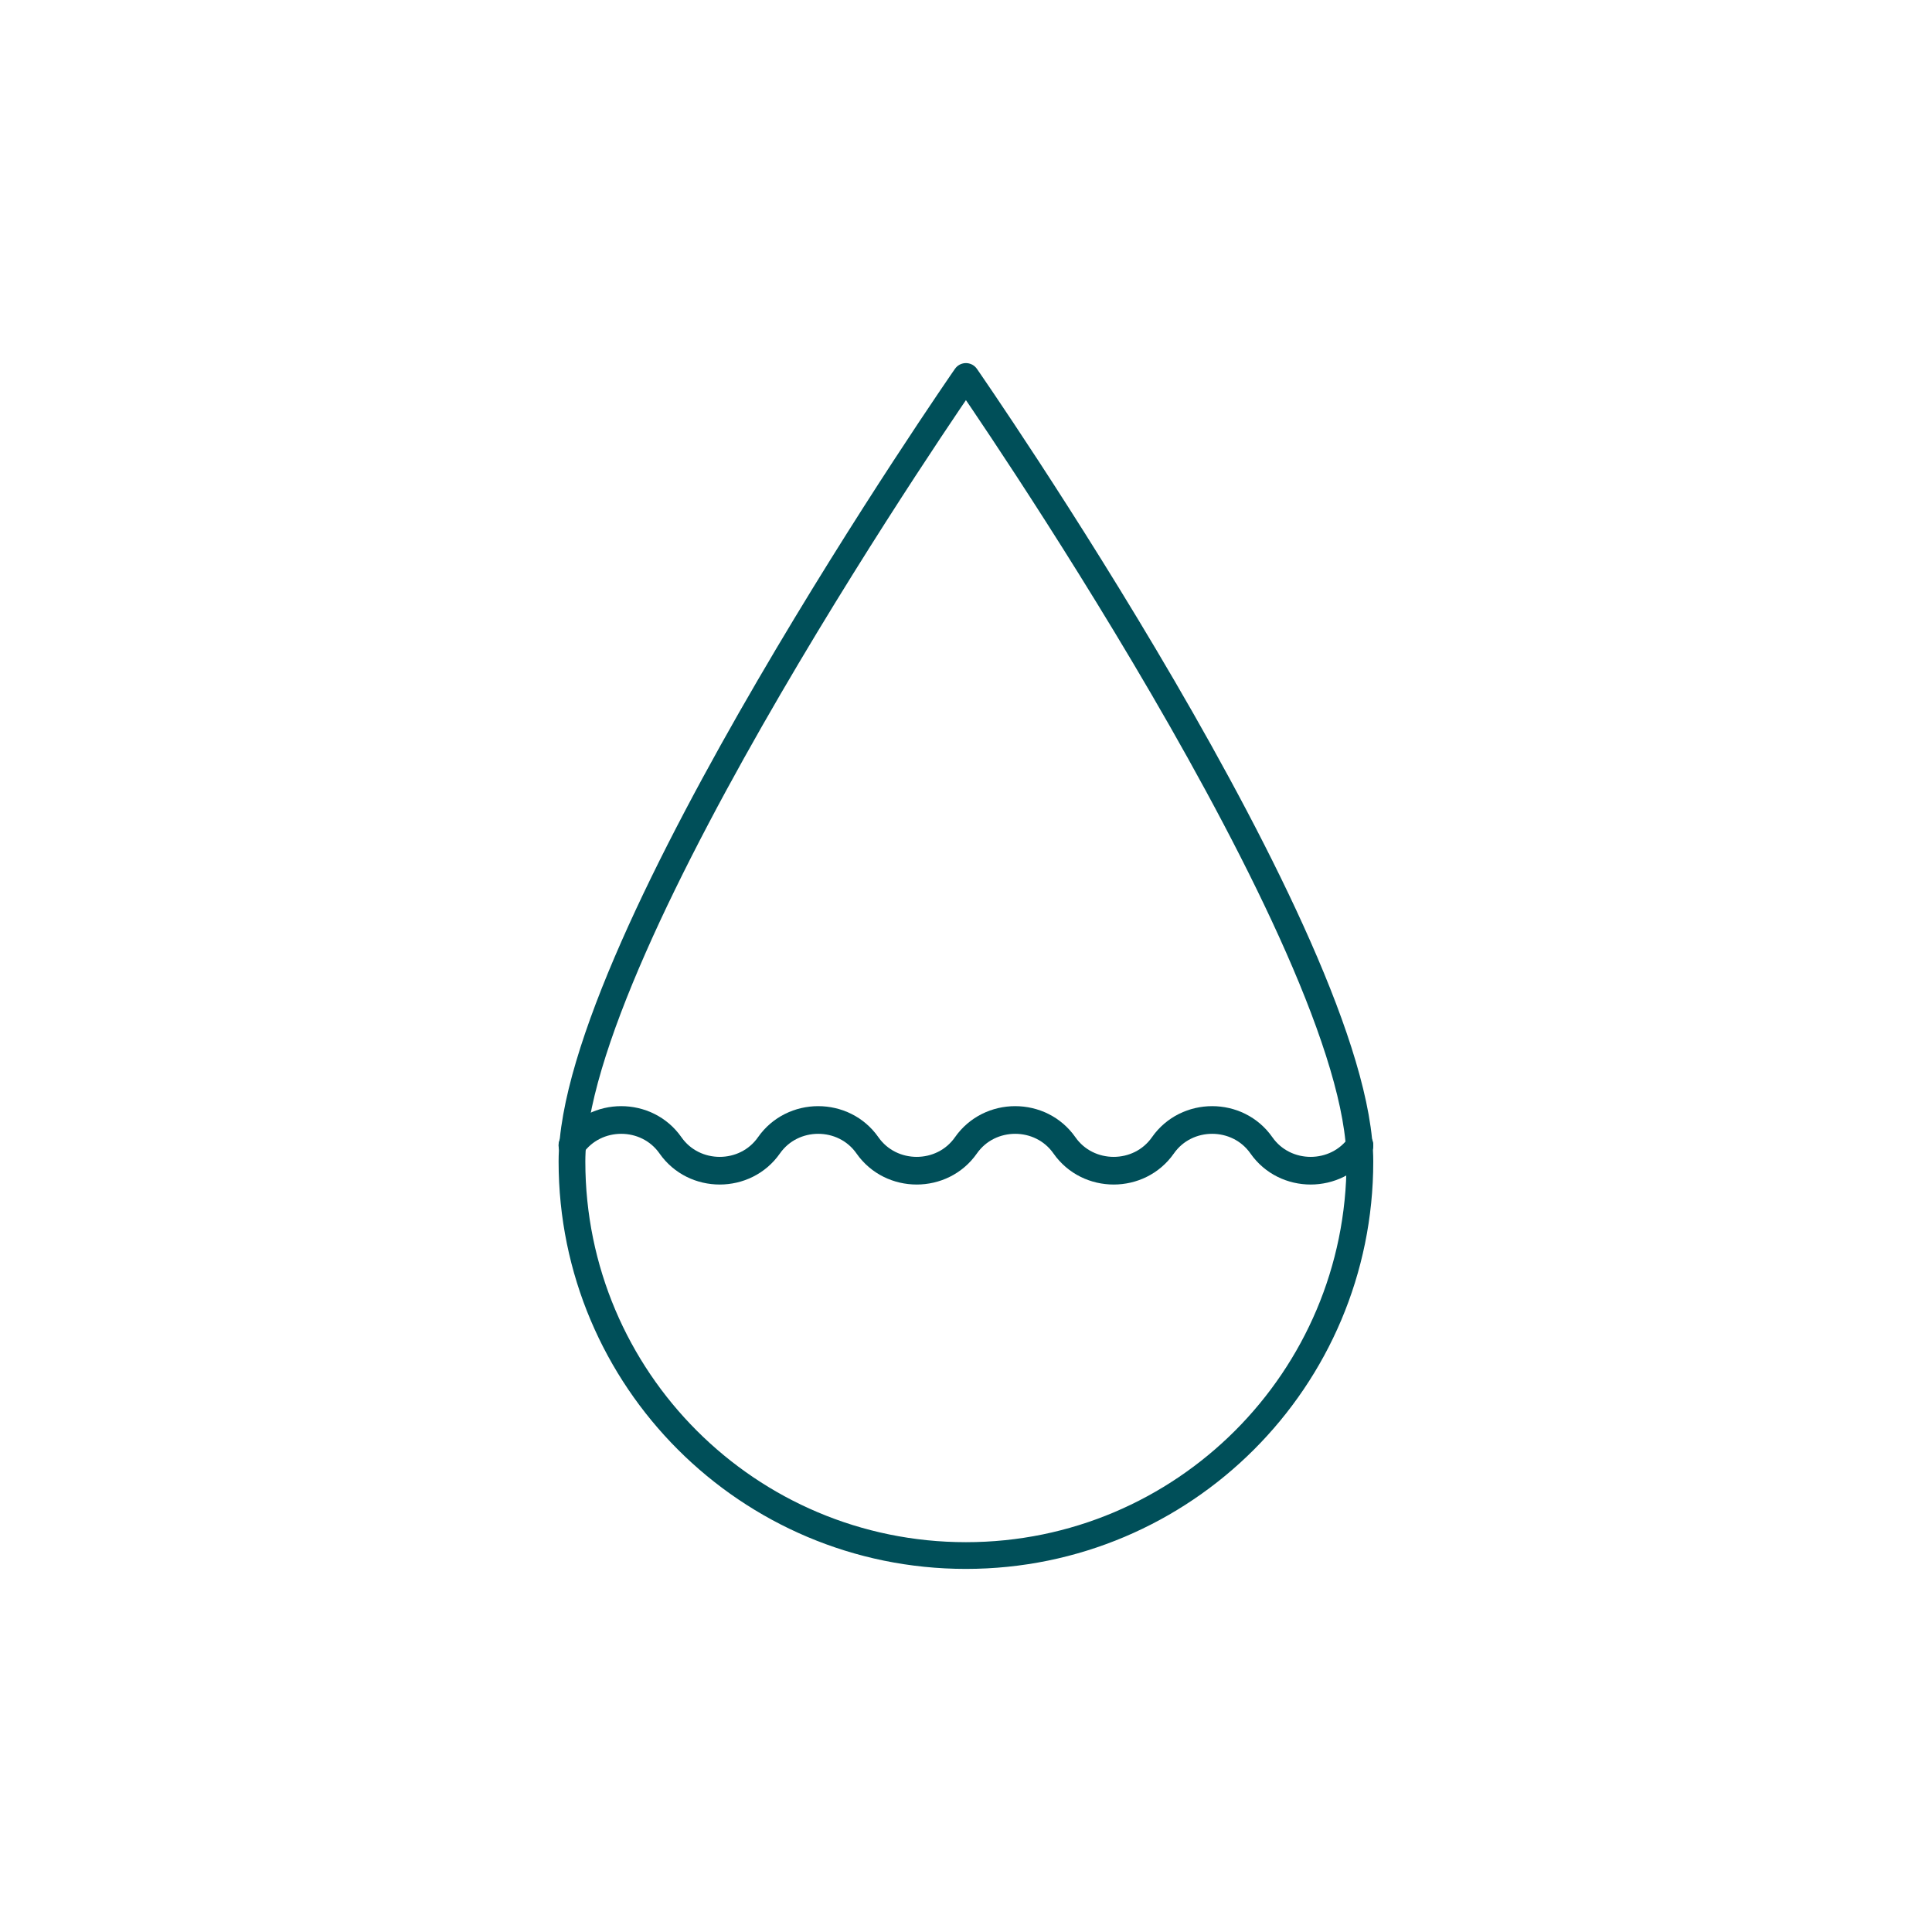 <?xml version="1.0" encoding="UTF-8"?>
<svg id="Layer_1" data-name="Layer 1" xmlns="http://www.w3.org/2000/svg" viewBox="0 0 144.57 144.57">
  <defs>
    <style>
      .cls-1 {
        fill: none;
        stroke: #004f59;
        stroke-linecap: round;
        stroke-linejoin: round;
        stroke-width: 2px;
      }
    </style>
  </defs>
  <path class="cls-1" d="M101.76,86.92c0,16.28-13.2,29.48-29.48,29.48s-29.48-13.2-29.48-29.48,29.48-58.75,29.48-58.75c0,0,29.48,42.47,29.48,58.75Z"/>
  <path class="cls-1" d="M101.76,85.74c-1.77,2.53-5.6,2.53-7.37,0-1.77-2.53-5.6-2.53-7.37,0-1.77,2.53-5.6,2.53-7.37,0-1.77-2.53-5.6-2.53-7.37,0-1.77,2.53-5.6,2.53-7.37,0-1.77-2.53-5.6-2.53-7.37,0-1.77,2.53-5.6,2.53-7.37,0-1.77-2.53-5.6-2.53-7.37,0"/>
  <path class="cls-1" d="M101.76,85.67c-1.77,2.53-5.6,2.53-7.37,0-1.77-2.53-5.6-2.53-7.37,0-1.77,2.53-5.6,2.53-7.37,0-1.77-2.53-5.6-2.53-7.37,0-1.77,2.53-5.6,2.53-7.37,0-1.77-2.53-5.6-2.53-7.37,0-1.77,2.53-5.6,2.53-7.37,0-1.77-2.53-5.6-2.53-7.37,0"/>
</svg>